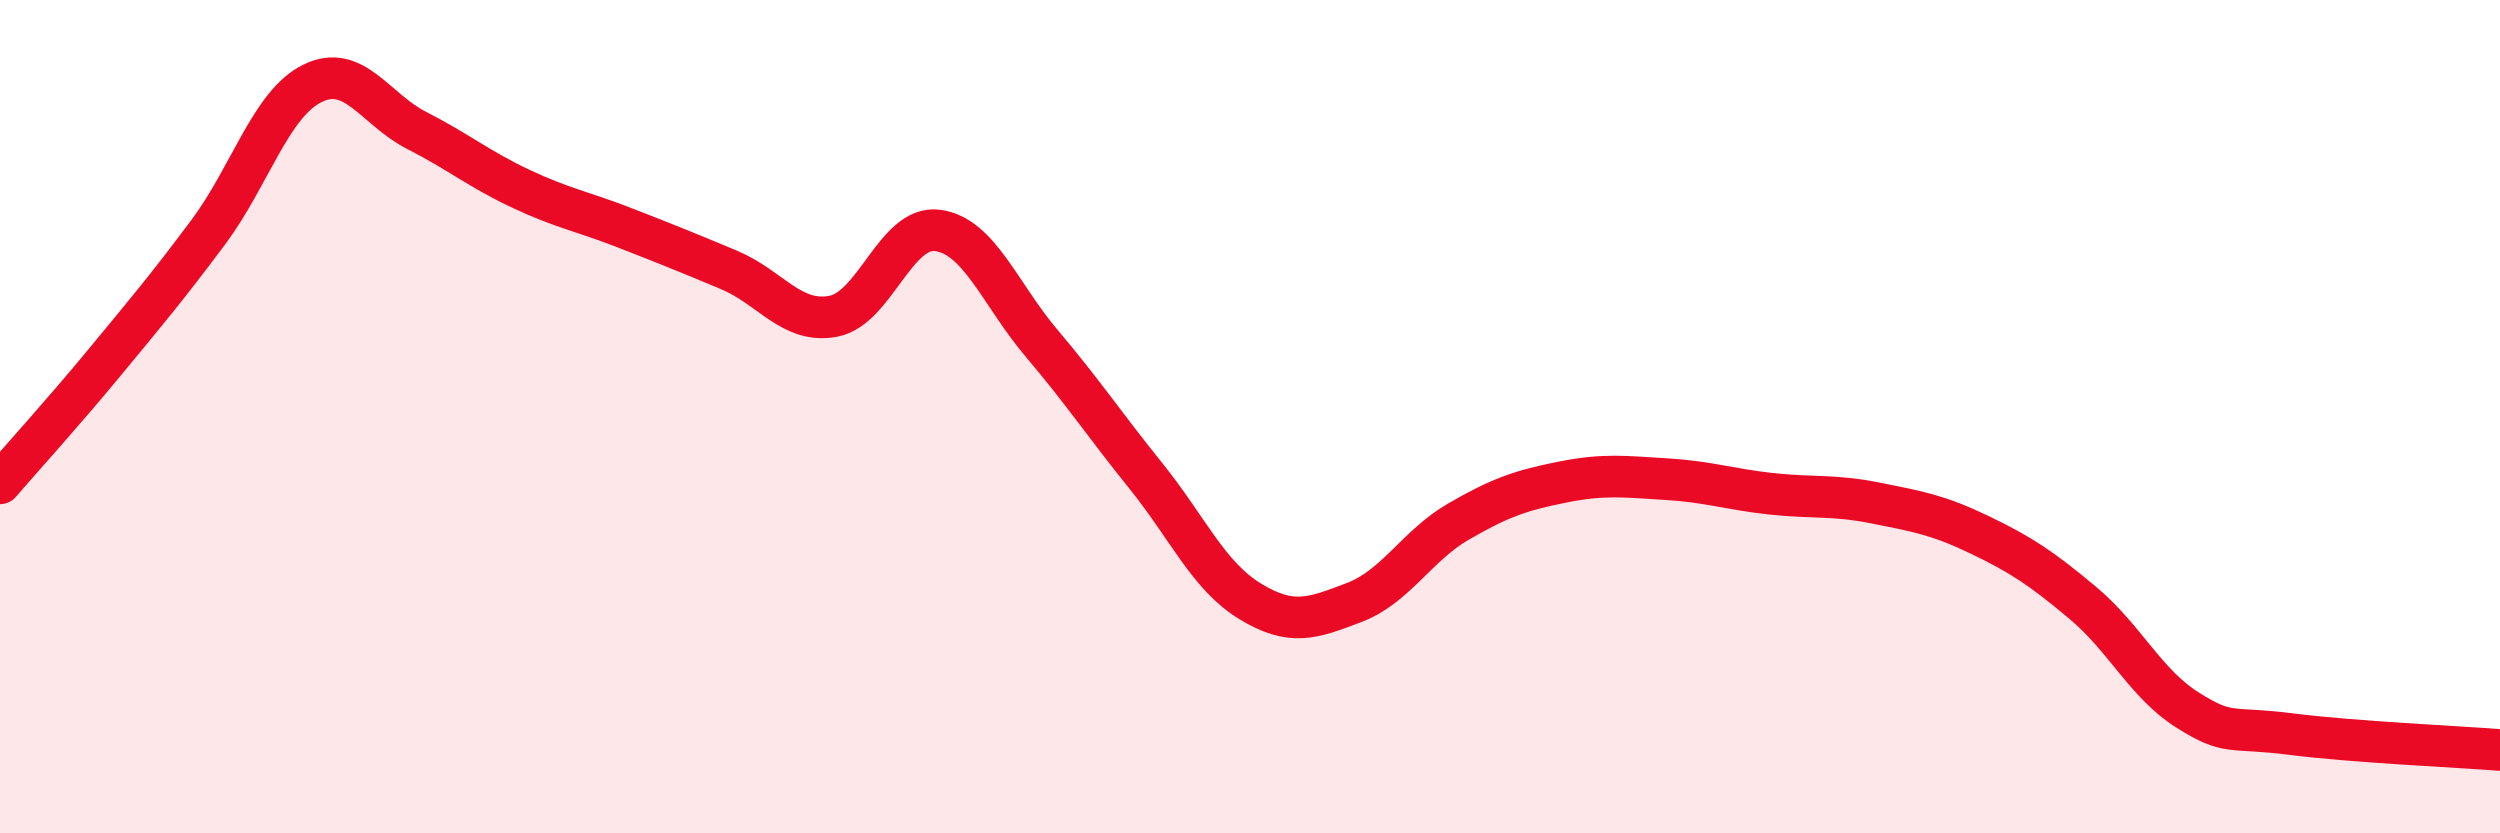 
    <svg width="60" height="20" viewBox="0 0 60 20" xmlns="http://www.w3.org/2000/svg">
      <path
        d="M 0,11.6 C 0.5,11.02 1.5,9.92 2.5,8.71 C 3.5,7.5 4,6.91 5,5.57 C 6,4.23 6.5,2.49 7.5,2 C 8.5,1.51 9,2.62 10,3.13 C 11,3.64 11.5,4.06 12.5,4.53 C 13.5,5 14,5.08 15,5.47 C 16,5.86 16.5,6.06 17.5,6.48 C 18.5,6.9 19,7.78 20,7.59 C 21,7.4 21.5,5.4 22.5,5.53 C 23.5,5.66 24,7.06 25,8.24 C 26,9.42 26.5,10.18 27.5,11.42 C 28.5,12.66 29,13.82 30,14.43 C 31,15.04 31.5,14.84 32.5,14.46 C 33.5,14.08 34,13.1 35,12.52 C 36,11.94 36.5,11.77 37.5,11.57 C 38.5,11.37 39,11.44 40,11.5 C 41,11.56 41.5,11.74 42.5,11.85 C 43.5,11.96 44,11.87 45,12.07 C 46,12.27 46.5,12.35 47.5,12.83 C 48.5,13.31 49,13.64 50,14.48 C 51,15.32 51.5,16.41 52.5,17.04 C 53.5,17.67 53.5,17.43 55,17.62 C 56.5,17.81 59,17.92 60,18L60 20L0 20Z"
        fill="#EB0A25"
        opacity="0.1"
        stroke-linecap="round"
        stroke-linejoin="round"
      />
      <path
        d="M 0,11.6 C 0.5,11.02 1.5,9.92 2.5,8.71 C 3.5,7.5 4,6.91 5,5.57 C 6,4.23 6.5,2.49 7.5,2 C 8.5,1.51 9,2.62 10,3.13 C 11,3.64 11.5,4.06 12.5,4.53 C 13.5,5 14,5.08 15,5.47 C 16,5.86 16.5,6.06 17.5,6.48 C 18.5,6.9 19,7.78 20,7.59 C 21,7.4 21.5,5.4 22.5,5.53 C 23.5,5.66 24,7.06 25,8.24 C 26,9.42 26.5,10.18 27.5,11.42 C 28.5,12.66 29,13.82 30,14.43 C 31,15.04 31.5,14.84 32.5,14.46 C 33.5,14.08 34,13.1 35,12.52 C 36,11.94 36.5,11.77 37.5,11.57 C 38.5,11.37 39,11.44 40,11.5 C 41,11.56 41.5,11.74 42.5,11.85 C 43.5,11.96 44,11.87 45,12.07 C 46,12.27 46.5,12.35 47.5,12.83 C 48.5,13.31 49,13.64 50,14.48 C 51,15.32 51.5,16.41 52.5,17.04 C 53.5,17.67 53.5,17.43 55,17.62 C 56.5,17.81 59,17.92 60,18"
        stroke="#EB0A25"
        stroke-width="1"
        fill="none"
        stroke-linecap="round"
        stroke-linejoin="round"
      />
    </svg>
  